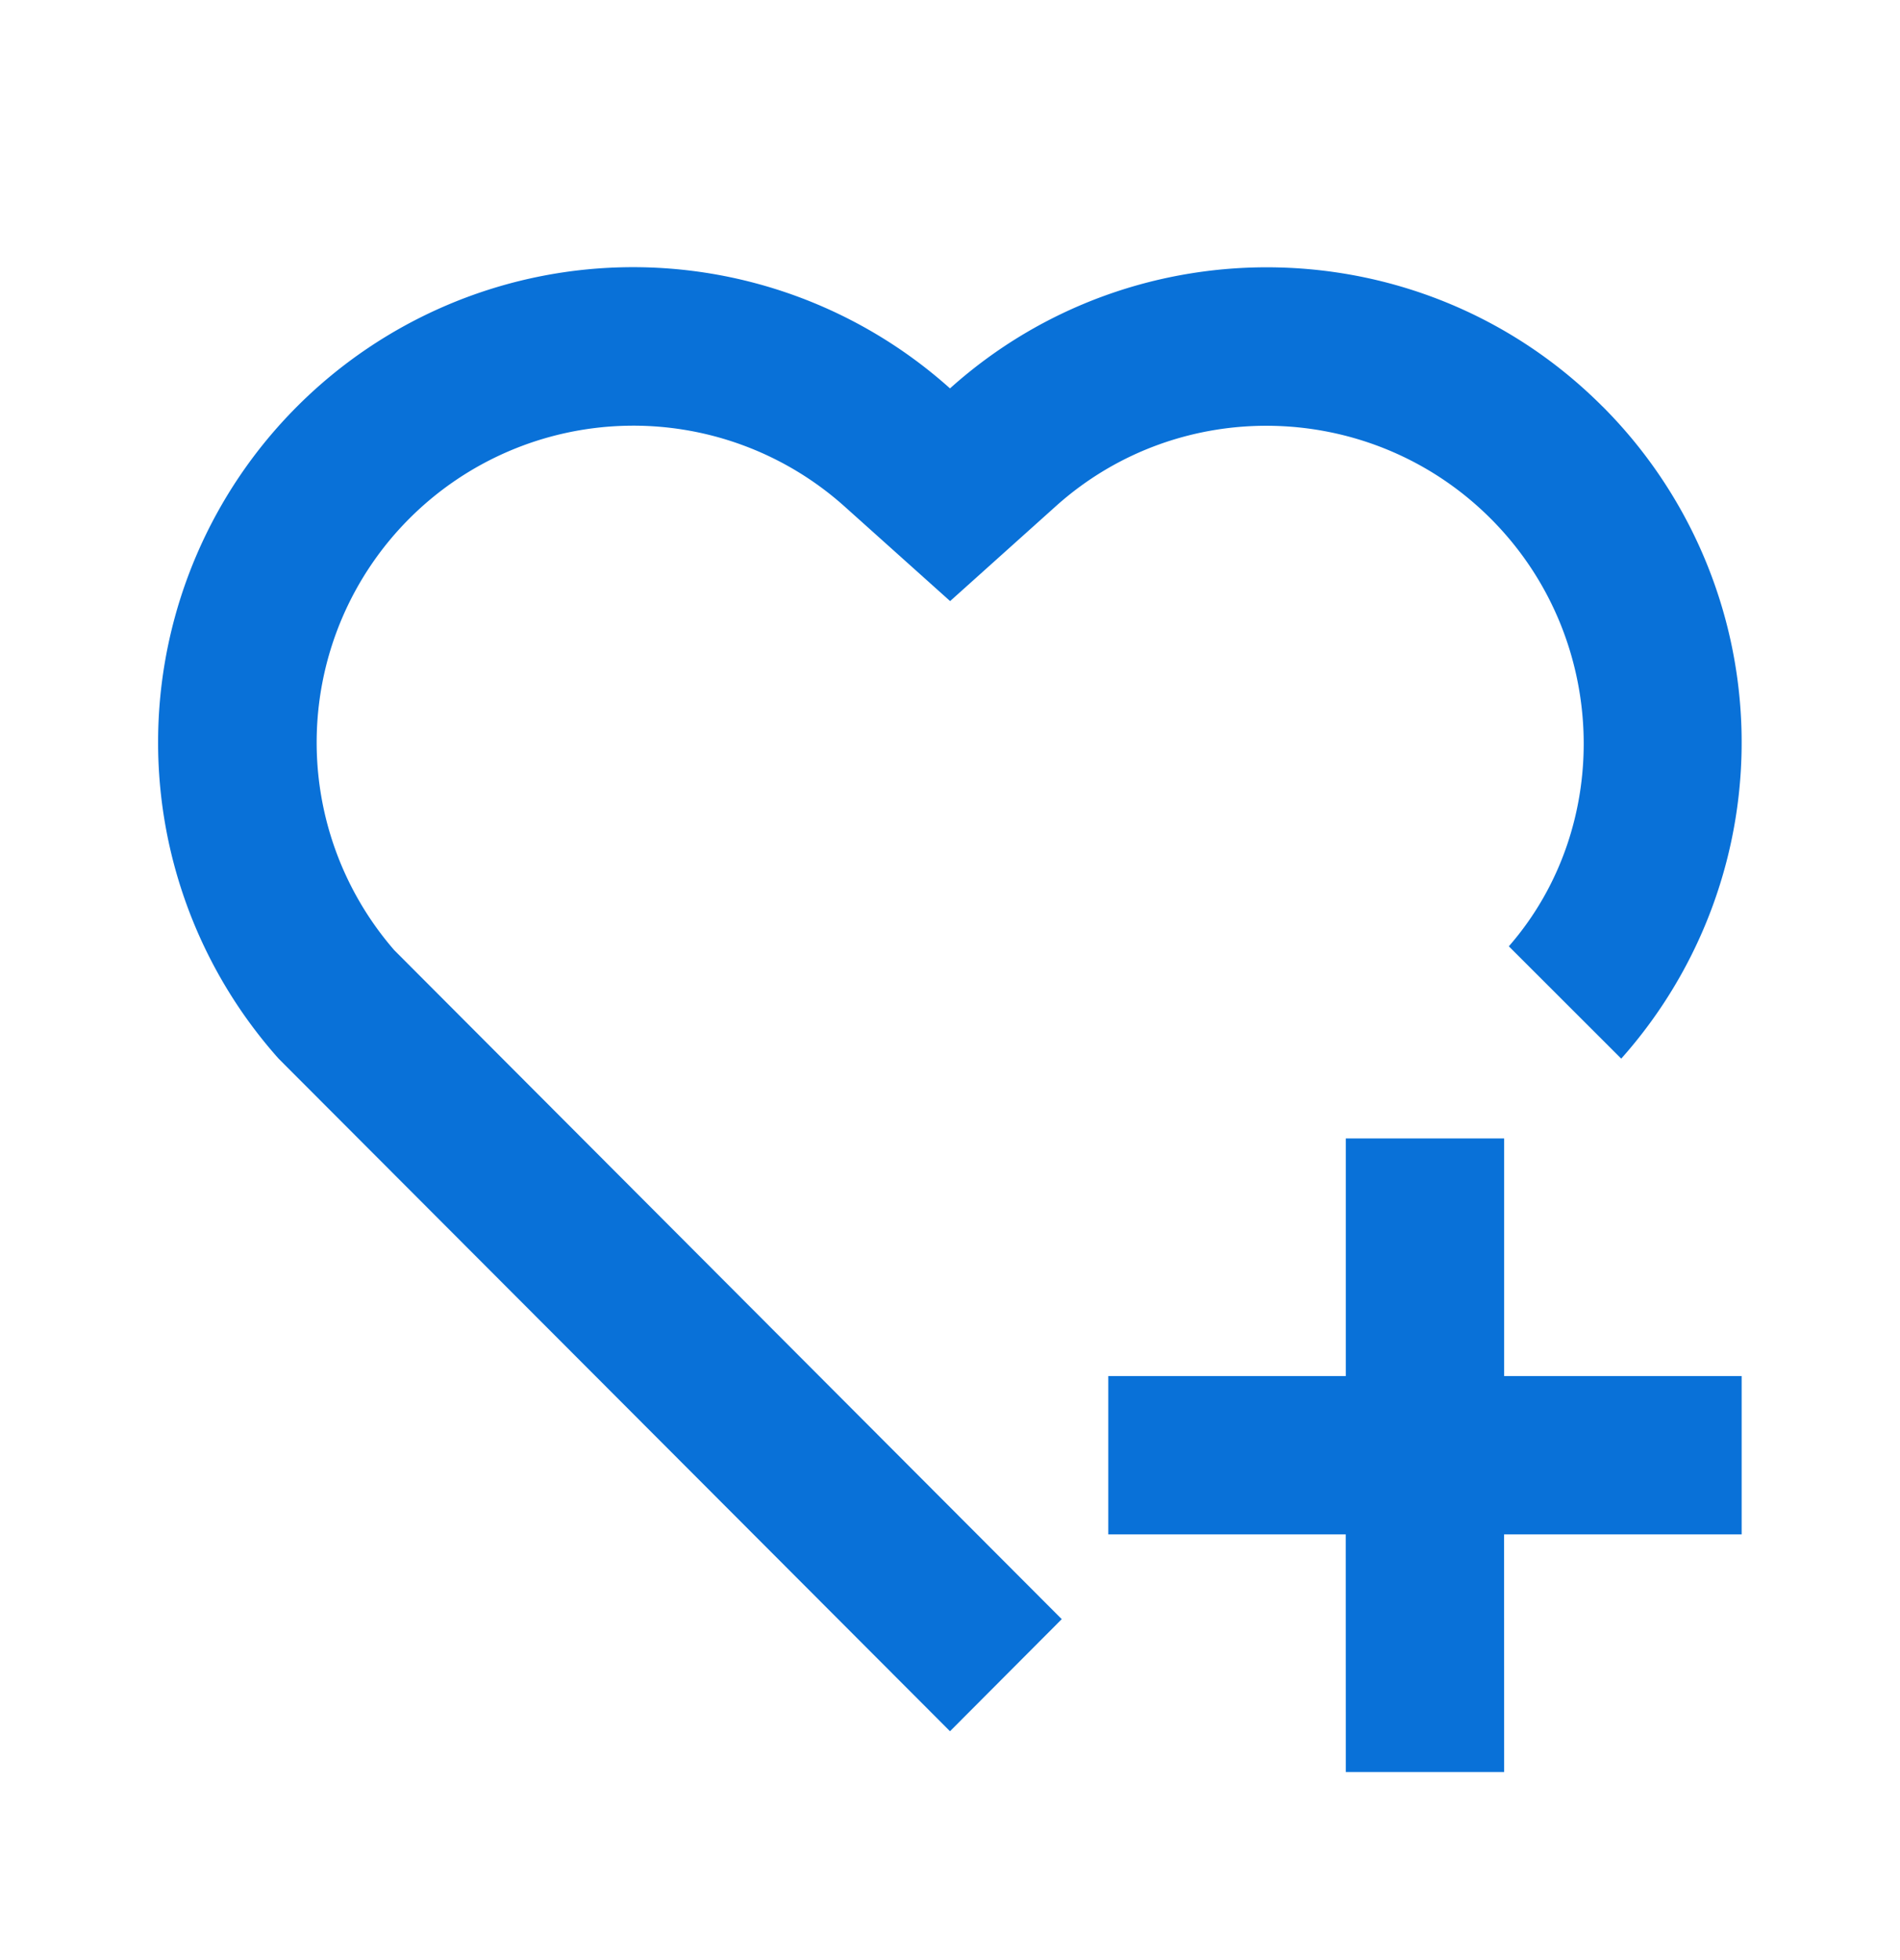<svg width="32" height="33" fill="none" xmlns="http://www.w3.org/2000/svg"><path d="M25.333 19.167v4h4v2.666h-4.001l.001 4h-2.667l-.001-4h-3.999v-2.666h4v-4h2.667ZM26.99 6.843a8 8 0 0 1 .315 10.98l-1.893-1.891c1.774-2.032 1.681-5.219-.31-7.205-2.004-1.999-5.226-2.084-7.32-.204l-1.78 1.597-1.781-1.596a5.332 5.332 0 0 0-7.325.205 5.332 5.332 0 0 0-.256 7.268L17.882 27.26 16 29.147 4.693 17.824A8 8 0 0 1 16 6.539c3.132-2.812 7.972-2.719 10.989.304h.001Z" fill="#0971D8"/></svg>
